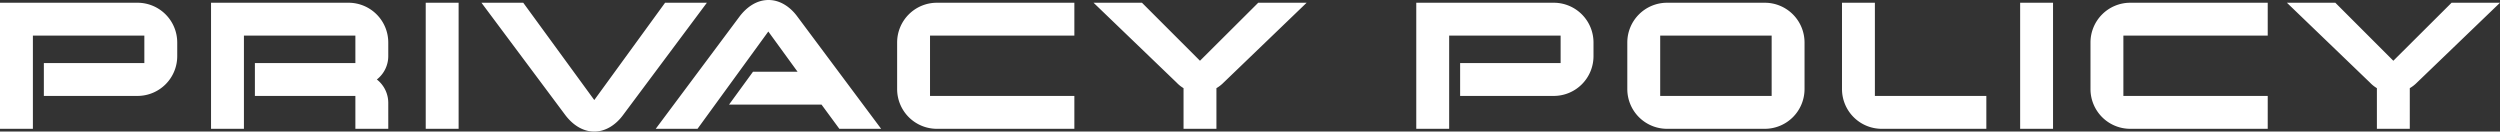 <svg xmlns="http://www.w3.org/2000/svg" width="820.95" height="43.2" viewBox="0 0 820.95 43.2">
  <rect x="0" y="0" width="820.95" height="43.2" fill="#333333" stroke="none"/>
  <path id="パス_99357" data-name="パス 99357" d="M-349.875-28.35a13.059,13.059,0,0,0-13.05-13.05h-45.15V0h10.8V-30.6h36.6v9h-33v10.8h30.75a13.059,13.059,0,0,0,13.05-13.05Zm69.3,19.8a9.741,9.741,0,0,0-3.75-7.65,9.741,9.741,0,0,0,3.75-7.65v-4.5a13.059,13.059,0,0,0-13.05-13.05h-45.15V0h10.8V-30.6h36.6v9h-33v10.8h33V0h10.8Zm23.1-32.85h-10.8V0h10.8Zm67.8,0-23.25,31.95L-236.25-41.4h-13.725l27.6,36.975C-220.125-1.5-216.9.9-212.925.9c3.9,0,7.2-2.4,9.375-5.325l27.6-36.975Zm43.35,4.425C-148.5-39.9-151.8-42.3-155.7-42.3c-3.975,0-7.2,2.4-9.45,5.325L-192.75,0h13.725l23.25-31.95,9.6,13.2H-160.8l-7.875,10.8H-138.3L-132.45,0h13.725ZM-55.275-10.8h-47.4V-30.6h47.4V-41.4h-45.15a13.059,13.059,0,0,0-13.05,13.05v15.3A13.059,13.059,0,0,0-100.425,0h45.15ZM5.1-41.4-14.025-22.35-33.075-41.4h-15.9L-21.75-15.225a11.092,11.092,0,0,0,2.325,1.875V0h10.8V-13.35a11.516,11.516,0,0,0,2.4-1.875L21-41.4ZM115.2-28.35A13.059,13.059,0,0,0,102.15-41.4H57V0H67.8V-30.6h36.6v9h-33v10.8h30.75A13.059,13.059,0,0,0,115.2-23.85Zm69.3,0A13.059,13.059,0,0,0,171.45-41.4h-32.1A13.059,13.059,0,0,0,126.3-28.35v15.3A13.059,13.059,0,0,0,139.35,0h32.1A13.059,13.059,0,0,0,184.5-13.05ZM137.1-10.8V-30.6h36.6v19.8Zm107.1,0H207.6V-41.4H196.8v28.35A13.059,13.059,0,0,0,209.85,0H244.2Zm21.9-30.6H255.3V0h10.8Zm70.5,30.6H289.2V-30.6h47.4V-41.4H291.45A13.059,13.059,0,0,0,278.4-28.35v15.3A13.059,13.059,0,0,0,291.45,0H336.6Zm60.375-30.6L377.85-22.35,358.8-41.4H342.9l27.225,26.175a11.092,11.092,0,0,0,2.325,1.875V0h10.8V-13.35a11.516,11.516,0,0,0,2.4-1.875L412.875-41.4Z" transform="translate(408.075 42.3)" fill="#fff"/>
</svg>
